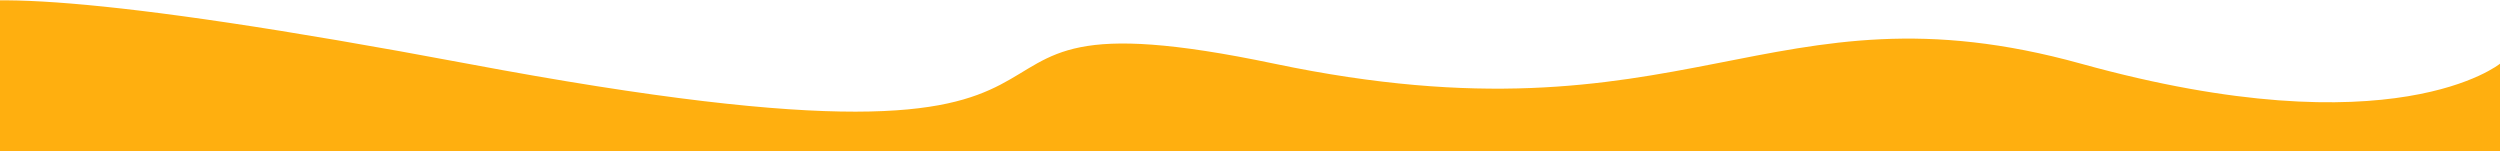<?xml version="1.0" encoding="UTF-8"?> <svg xmlns="http://www.w3.org/2000/svg" width="2942" height="178" viewBox="0 0 2942 178" fill="none"> <g clip-path="url(#clip0_3_14)"> <mask id="mask0_3_14" style="mask-type:luminance" maskUnits="userSpaceOnUse" x="0" y="0" width="2942" height="178"> <path d="M0 178L2942 178V0L0 0V178Z" fill="white"></path> </mask> <g mask="url(#mask0_3_14)"> <path d="M-25.543 74.954C-25.543 74.954 -343.034 -92.821 550.2 74.954C1443.42 242.728 1012.84 -26.967 1499.58 74.954C1986.31 176.875 2080.33 -27.23 2448.96 74.954C2817.58 177.137 2942 74.954 2942 74.954V178.002L-25.543 178.002V74.954Z" fill="#FFAF0F"></path> </g> </g> <defs> <clipPath id="clip0_3_14"> <rect width="2942" height="178" fill="white" transform="matrix(-1 0 0 -1 2942 178)"></rect> </clipPath> </defs> </svg> 